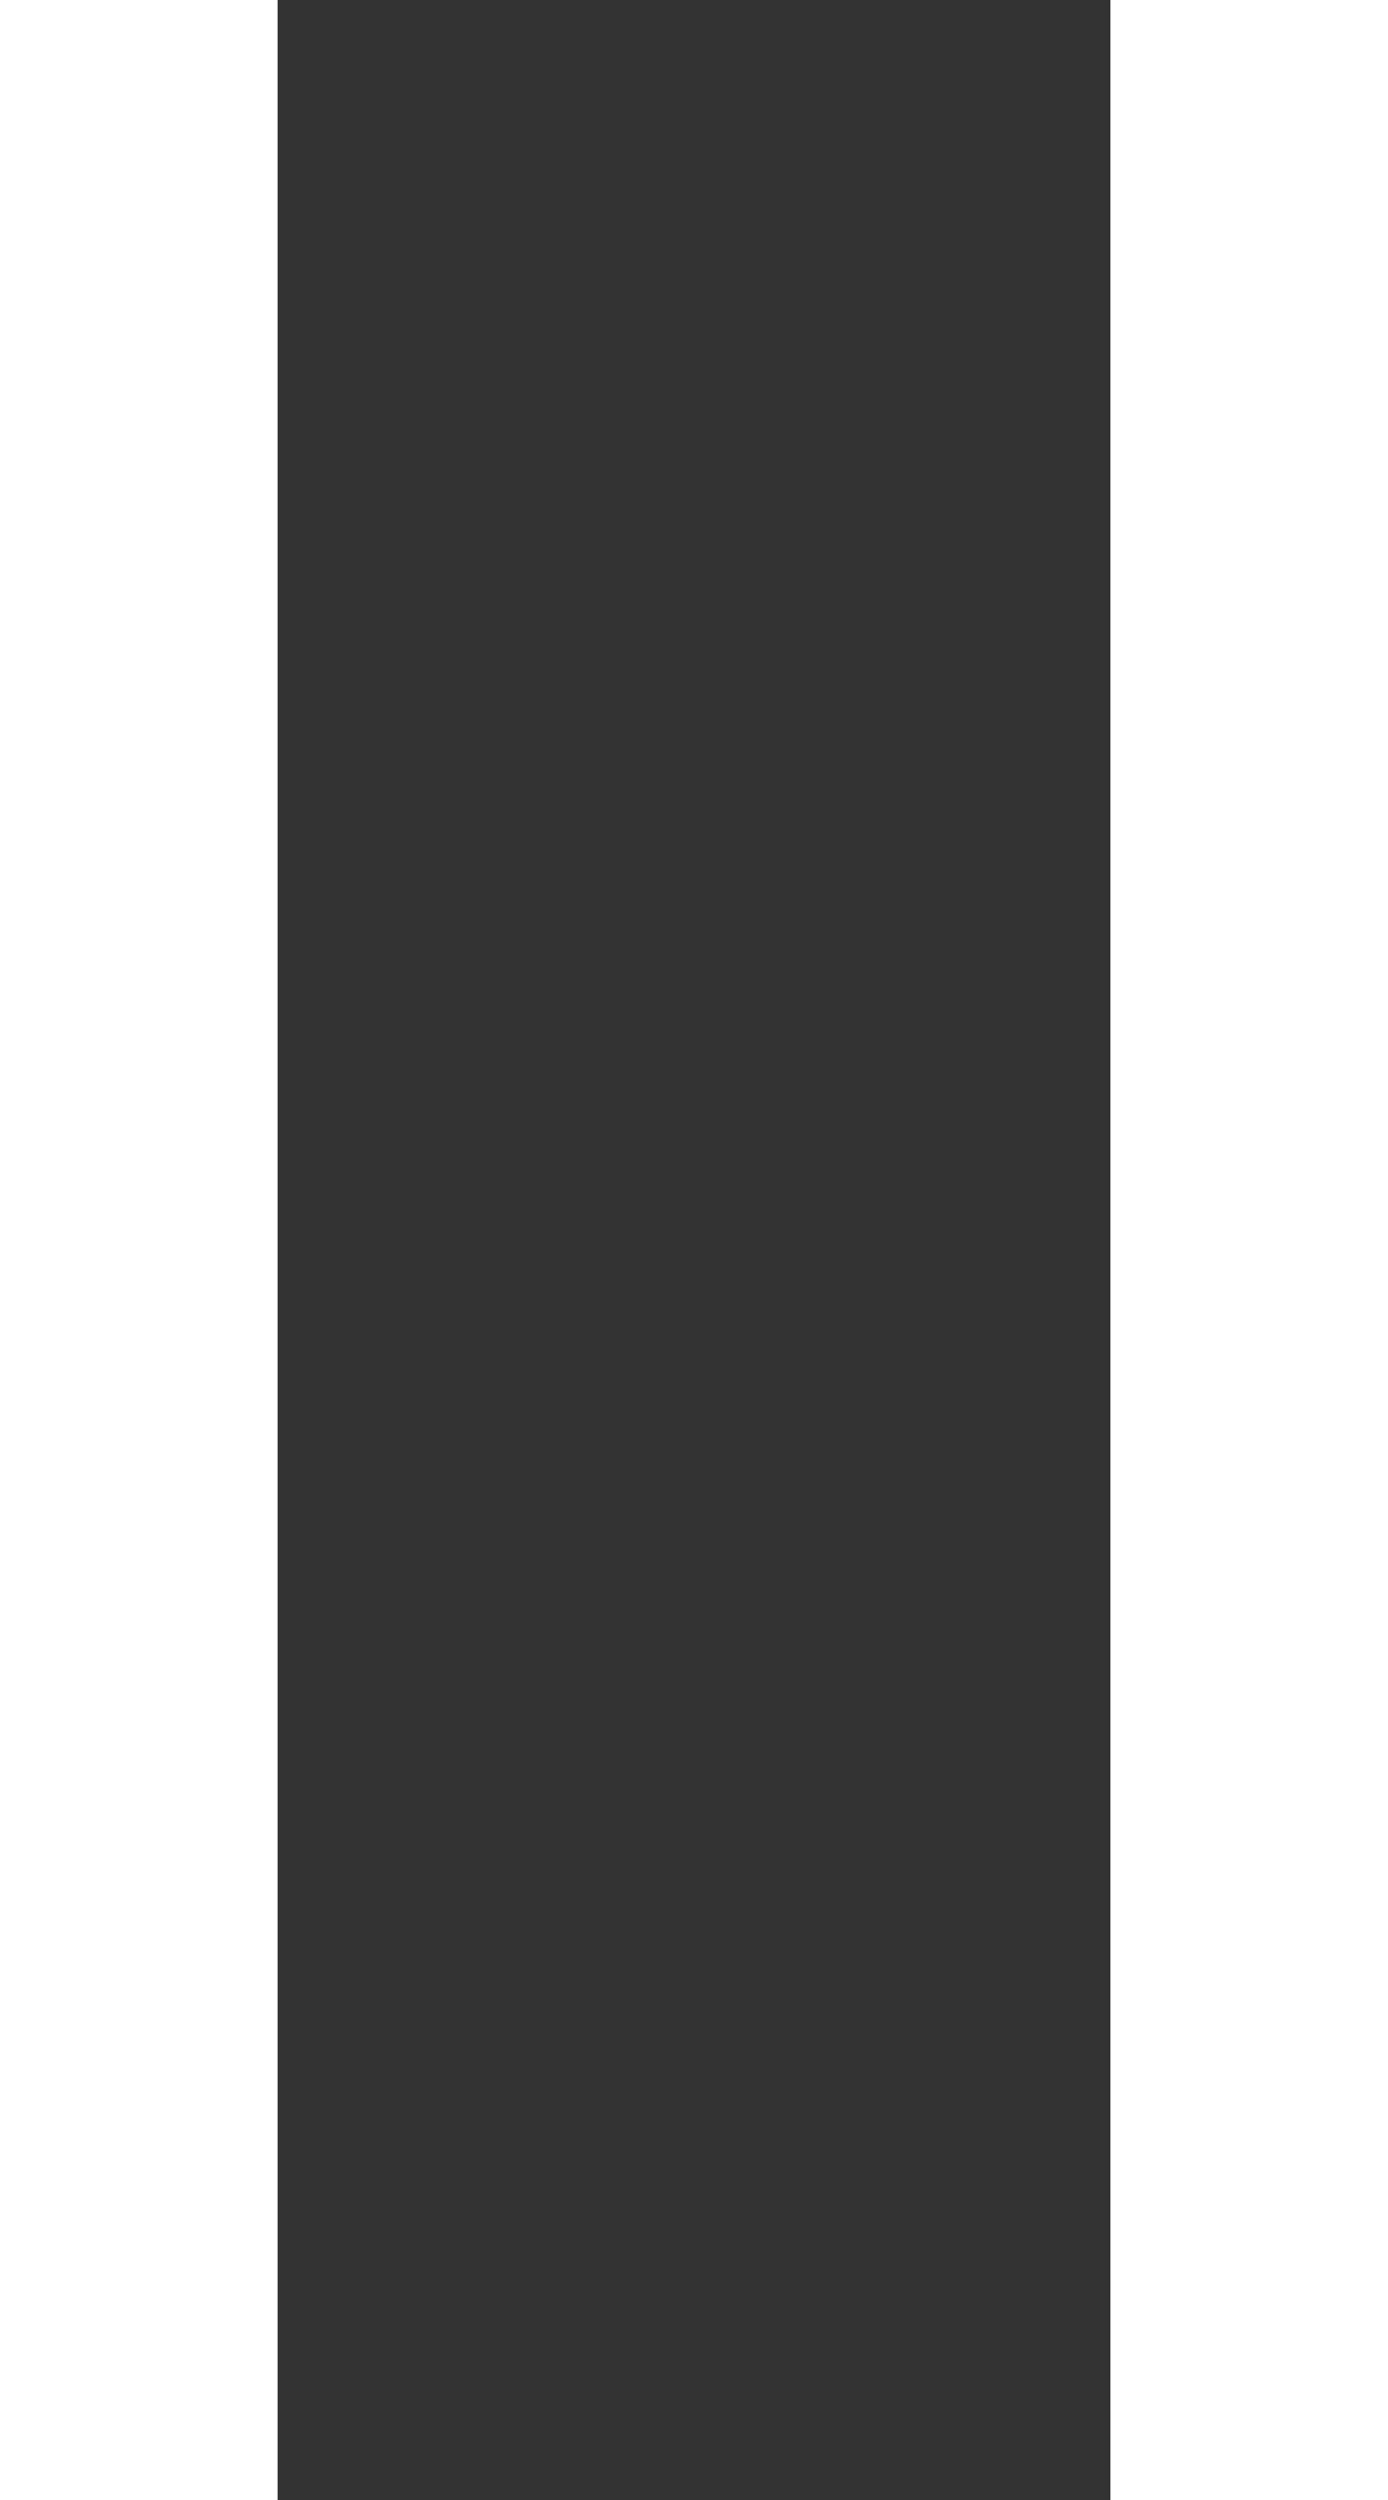 <svg width="5" height="9" viewBox="0 0 5 9" fill="none" xmlns="http://www.w3.org/2000/svg">
    <rect x="0" y="0" width="5" height="9" fill="#333333" stroke="none"/>
    <path fill-rule="evenodd" clip-rule="evenodd" d="M1 0H0v9h1V0zm4 0H4v9h1V0z" fill="#fff"/>
</svg>
